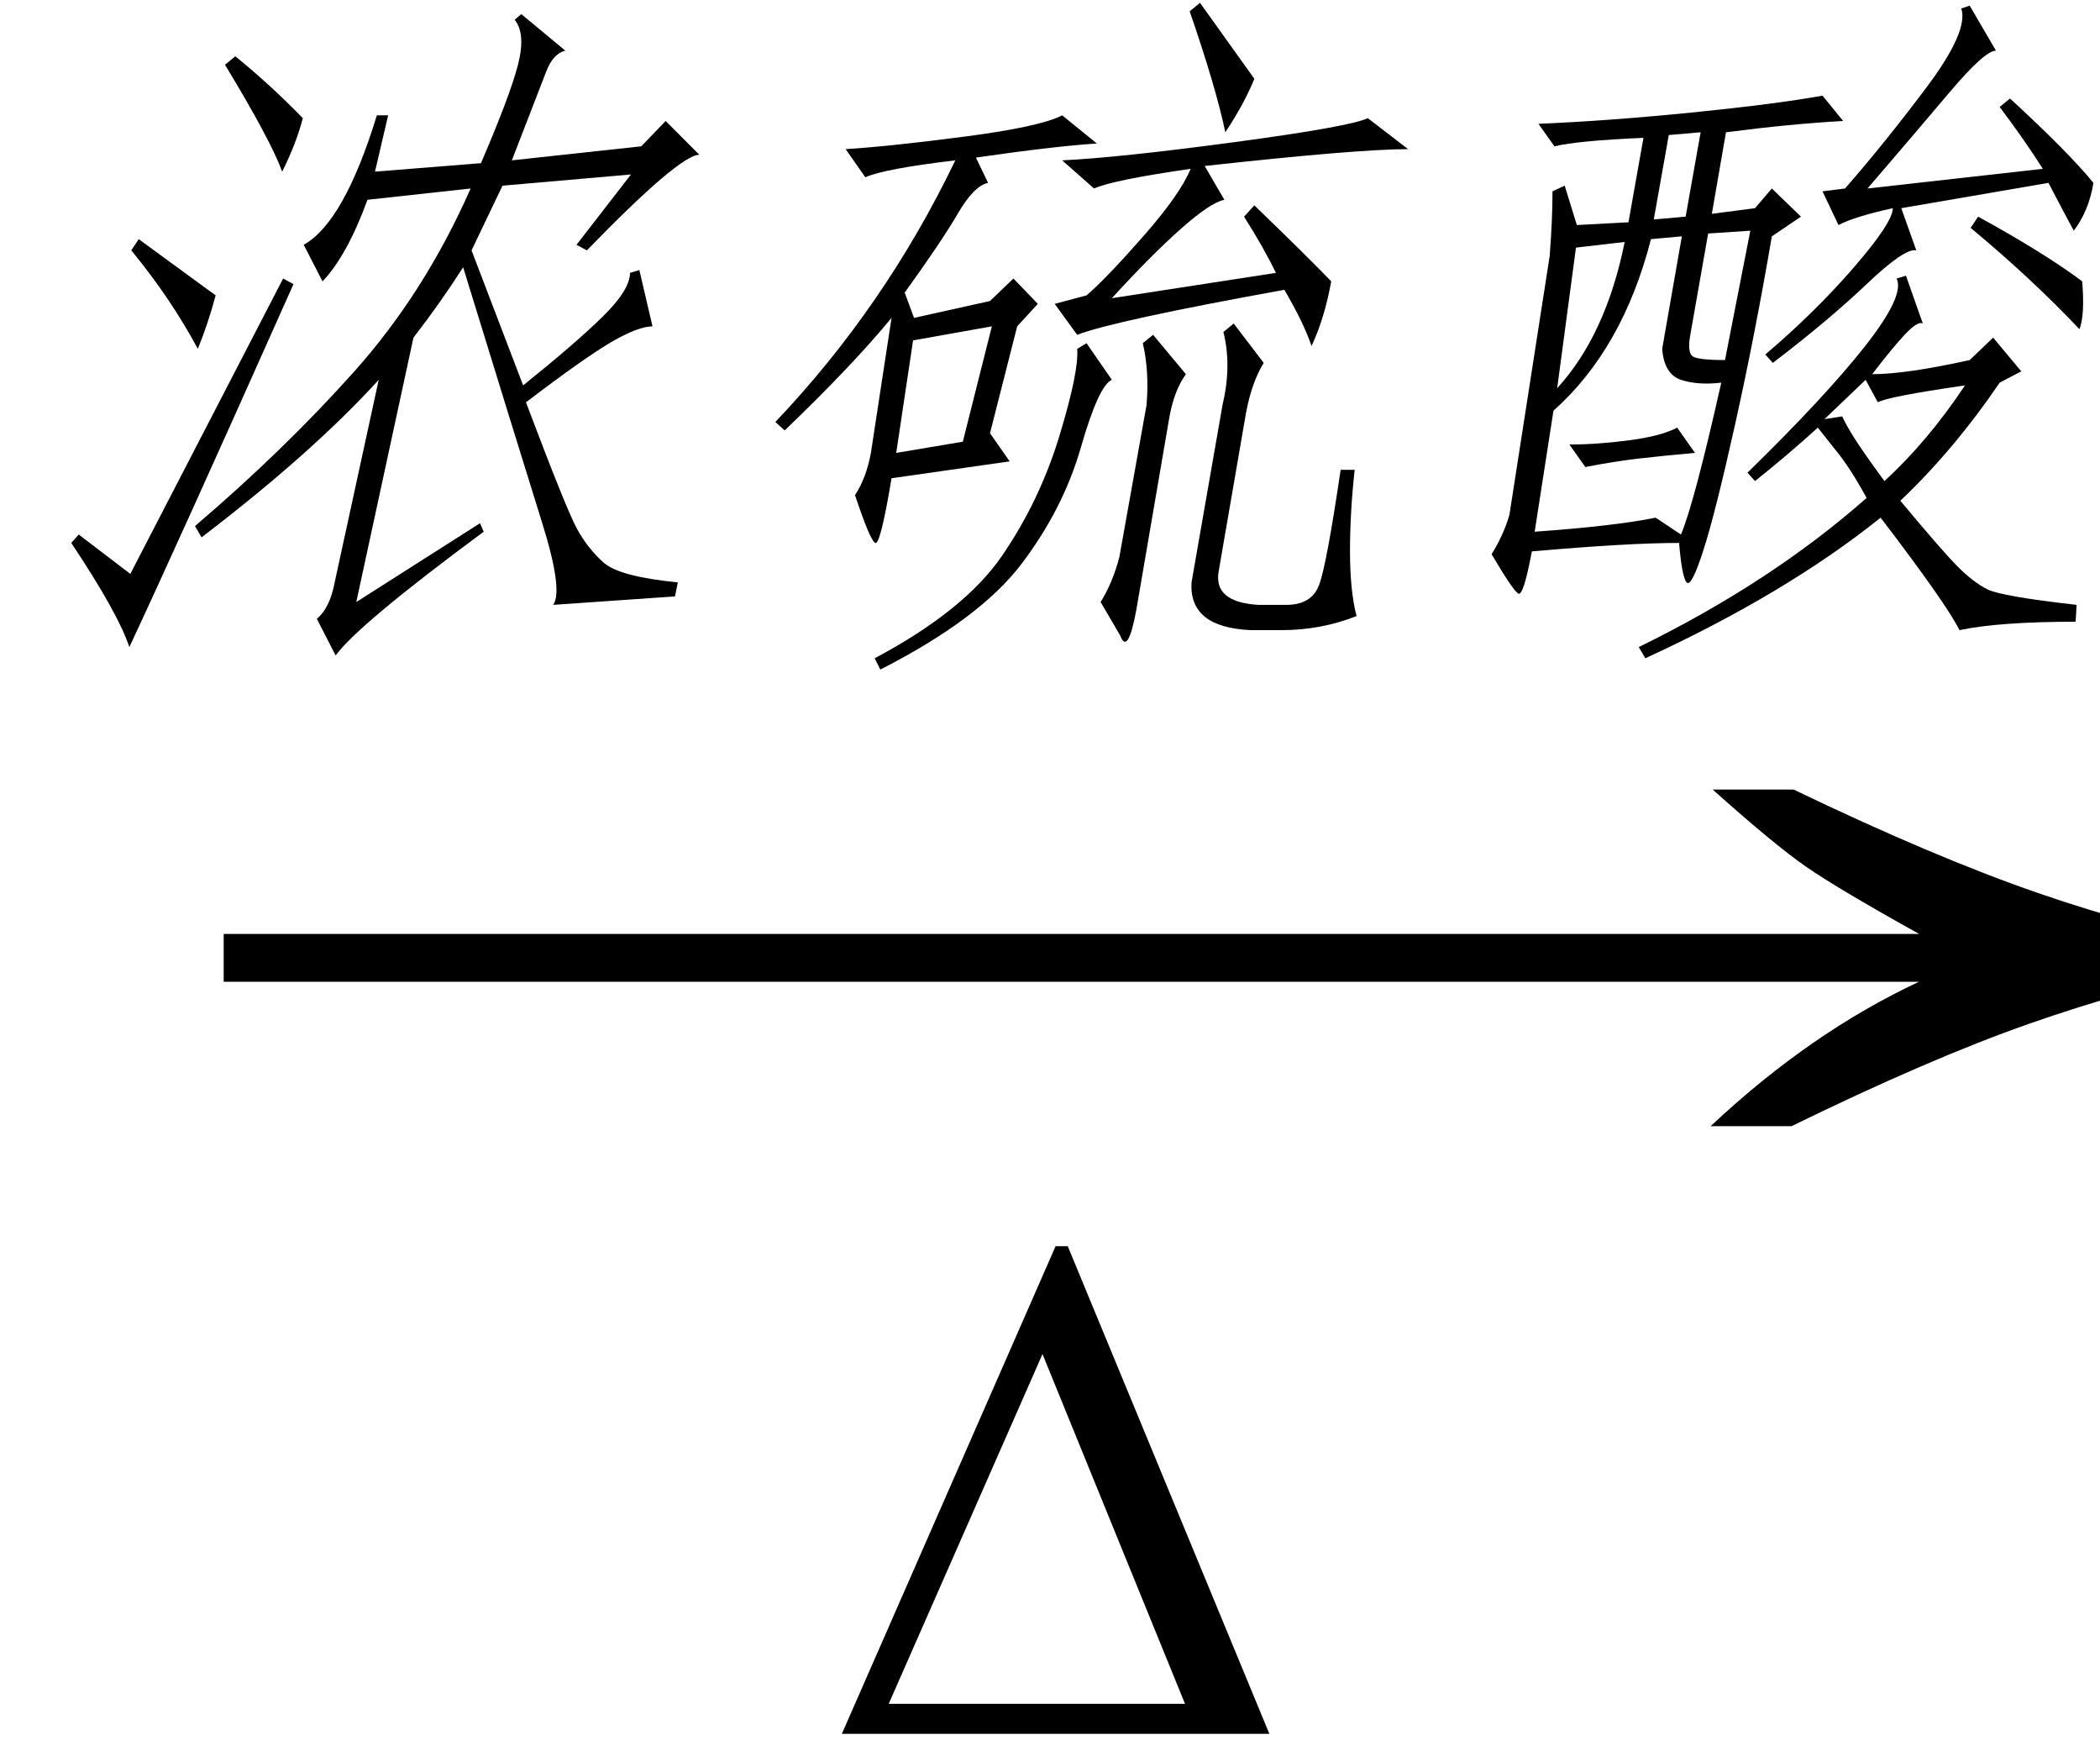 <svg xmlns="http://www.w3.org/2000/svg" xmlns:xlink="http://www.w3.org/1999/xlink" stroke-dasharray="none" shape-rendering="auto" font-family="'Dialog'" width="35" text-rendering="auto" fill-opacity="1" contentScriptType="text/ecmascript" color-interpolation="auto" color-rendering="auto" preserveAspectRatio="xMidYMid meet" font-size="12" fill="black" stroke="black" image-rendering="auto" stroke-miterlimit="10" zoomAndPan="magnify" version="1.0" stroke-linecap="square" stroke-linejoin="miter" contentStyleType="text/css" font-style="normal" height="29" stroke-width="1" stroke-dashoffset="0" font-weight="normal" stroke-opacity="1"><defs id="genericDefs"/><g><g text-rendering="optimizeLegibility" transform="translate(2.31,20) matrix(2.269,0,0,1,0,0)" color-rendering="optimizeQuality" color-interpolation="linearRGB" image-rendering="optimizeQuality"><path d="M12.156 -6.844 Q13.188 -5.719 13.945 -5.125 Q14.703 -4.531 15.375 -4.25 L15.375 -3.891 Q14.609 -3.516 13.883 -2.938 Q13.156 -2.359 12.141 -1.234 L11.547 -1.234 Q12.281 -2.797 13.078 -3.641 L0.625 -3.641 L0.625 -4.438 L13.078 -4.438 Q12.484 -5.188 12.25 -5.555 Q12.016 -5.922 11.562 -6.844 L12.156 -6.844 Z" stroke="none"/></g><g text-rendering="optimizeLegibility" transform="translate(13.734,28.891)" color-rendering="optimizeQuality" color-interpolation="linearRGB" image-rendering="optimizeQuality"><path d="M0.297 0 L3.859 -8.125 L4.062 -8.125 L7.422 0 L0.297 0 ZM6.016 -0.5 L3.641 -6.328 L1.078 -0.5 L6.016 -0.5 Z" stroke="none"/></g><g text-rendering="optimizeLegibility" transform="translate(0,9.938)" color-rendering="optimizeQuality" color-interpolation="linearRGB" image-rendering="optimizeQuality"><path d="M8.719 -3.516 Q9.594 -4.219 10.047 -4.664 Q10.5 -5.109 10.5 -5.391 L10.656 -5.438 L10.875 -4.5 Q10.641 -4.5 10.195 -4.242 Q9.75 -3.984 8.766 -3.234 Q9.438 -1.453 9.617 -1.125 Q9.797 -0.797 10.062 -0.562 Q10.328 -0.328 11.297 -0.234 L11.25 0 L9.219 0.141 Q9.391 -0.094 9.031 -1.242 Q8.672 -2.391 7.719 -5.484 Q7.328 -4.875 6.891 -4.312 L5.938 0.094 L8 -1.219 L8.062 -1.078 Q5.969 0.469 5.594 0.984 L5.281 0.375 Q5.5 0.188 5.578 -0.234 L6.312 -3.609 Q5.203 -2.391 3.359 -0.984 L3.25 -1.172 Q4.734 -2.438 5.906 -3.75 Q7.078 -5.062 7.844 -6.797 L6.125 -6.609 Q5.781 -5.672 5.375 -5.25 L5.062 -5.859 Q5.734 -6.234 6.281 -8.016 L6.469 -8.016 L6.25 -7.078 L8.016 -7.219 Q8.5 -8.344 8.633 -8.859 Q8.766 -9.375 8.578 -9.609 L8.688 -9.703 L9.422 -9.094 Q9.219 -9.047 9.102 -8.742 Q8.984 -8.438 8.531 -7.266 L10.688 -7.5 L11.094 -7.922 L11.656 -7.359 Q11.328 -7.359 9.781 -5.766 L9.609 -5.859 L10.516 -7.031 L8.375 -6.844 L7.859 -5.766 L8.719 -3.516 ZM1.312 -1.031 L2.172 -0.375 L4.719 -5.297 L4.891 -5.203 Q2.969 -0.891 2.156 0.844 Q1.969 0.281 1.188 -0.891 L1.312 -1.031 ZM3.922 -9 Q4.5 -8.531 5.047 -7.969 Q4.938 -7.547 4.703 -7.078 Q4.516 -7.594 3.75 -8.859 L3.922 -9 ZM3.297 -4.125 Q2.844 -4.969 2.188 -5.766 L2.312 -5.953 Q3.016 -5.438 3.594 -5.016 Q3.469 -4.547 3.297 -4.125 Z" stroke="none"/></g><g text-rendering="optimizeLegibility" transform="translate(11.656,9.938)" color-rendering="optimizeQuality" color-interpolation="linearRGB" image-rendering="optimizeQuality"><path d="M2.93 -0.891 Q2.844 -0.938 2.594 -1.688 Q2.781 -1.969 2.859 -2.391 L3.203 -4.641 Q2.547 -3.844 1.422 -2.766 L1.266 -2.906 Q3.094 -4.828 4.266 -7.266 Q3.078 -7.125 2.766 -6.984 L2.438 -7.453 Q3.188 -7.5 4.438 -7.664 Q5.688 -7.828 6.047 -8.016 L6.625 -7.547 Q5.906 -7.5 4.609 -7.312 L4.812 -6.891 Q4.578 -6.844 4.305 -6.375 Q4.031 -5.906 3.422 -5.062 L3.578 -4.641 L4.844 -4.922 L5.234 -5.297 L5.641 -4.875 L5.297 -4.5 L4.844 -2.719 L5.172 -2.25 L3.203 -1.969 Q3.016 -0.844 2.93 -0.891 ZM9.25 -6.516 Q10.172 -5.625 10.531 -5.25 Q10.422 -4.641 10.203 -4.172 Q10.078 -4.547 9.75 -5.109 Q6.906 -4.594 6.297 -4.359 L5.922 -4.875 L6.453 -5.016 Q6.781 -5.297 7.398 -6 Q8.016 -6.703 8.188 -7.125 Q6.891 -6.938 6.578 -6.797 L6.047 -7.266 Q7 -7.312 8.922 -7.57 Q10.844 -7.828 11.141 -7.969 L11.812 -7.453 Q10.969 -7.453 8.422 -7.172 L8.75 -6.609 Q8.516 -6.562 8.016 -6.117 Q7.516 -5.672 6.875 -4.969 L9.609 -5.391 Q9.406 -5.812 9.078 -6.328 L9.25 -6.516 ZM10.922 -2.109 Q10.844 -1.406 10.844 -0.75 Q10.844 -0.094 10.953 0.328 Q10.359 0.562 9.703 0.562 L9.188 0.562 Q8.156 0.516 8.203 -0.234 L8.719 -3.188 Q8.875 -3.844 8.734 -4.406 L8.906 -4.547 L9.406 -3.891 Q9.203 -3.562 9.109 -3.047 L8.656 -0.422 Q8.562 0.094 9.312 0.141 L9.781 0.141 Q10.203 0.141 10.328 -0.188 Q10.453 -0.516 10.688 -2.109 L10.922 -2.109 ZM6.453 -4.219 L6.875 -3.609 Q6.656 -3.516 6.359 -2.484 Q6.062 -1.453 5.367 -0.539 Q4.672 0.375 3.016 1.219 L2.922 1.031 Q4.422 0.234 5.047 -0.68 Q5.672 -1.594 6 -2.672 Q6.328 -3.75 6.297 -4.125 L6.453 -4.219 ZM4.391 -2.578 L4.875 -4.5 L3.562 -4.266 L3.281 -2.391 L4.391 -2.578 ZM7.281 0.234 Q7.141 0.984 7.016 0.656 L6.688 0.094 Q6.891 -0.234 7 -0.656 L7.453 -3.188 Q7.5 -3.75 7.391 -4.219 L7.562 -4.359 L8.109 -3.703 Q7.906 -3.422 7.828 -2.953 L7.281 0.234 ZM8.766 -7.734 Q8.609 -8.484 8.172 -9.75 L8.344 -9.891 Q8.984 -9 9.25 -8.625 Q9.078 -8.203 8.766 -7.734 Z" stroke="none"/></g><g text-rendering="optimizeLegibility" transform="translate(23.469,9.938)" color-rendering="optimizeQuality" color-interpolation="linearRGB" image-rendering="optimizeQuality"><path d="M2.172 -7.875 Q3.312 -7.922 4.719 -8.062 Q6.125 -8.203 6.906 -8.344 L7.25 -7.922 Q6.391 -7.875 5.297 -7.734 L5.062 -6.375 L5.781 -6.469 L6.062 -6.797 L6.547 -6.328 L6.062 -6 Q5.781 -4.359 5.453 -2.883 Q5.125 -1.406 4.922 -0.773 Q4.719 -0.141 4.641 -0.234 Q4.562 -0.328 4.516 -0.891 Q3.672 -0.891 2.062 -0.75 Q1.922 0 1.836 -0.047 Q1.75 -0.094 1.391 -0.703 Q1.594 -1.031 1.688 -1.359 L2.359 -5.672 Q2.406 -6.281 2.406 -6.75 L2.609 -6.844 L2.812 -6.188 L3.672 -6.234 L3.922 -7.641 Q2.828 -7.594 2.438 -7.5 L2.172 -7.875 ZM7.875 -1.312 Q6.297 -0.047 3.953 1.031 L3.844 0.844 Q6.047 -0.234 7.641 -1.641 Q7.359 -2.156 7.125 -2.438 L6.828 -2.812 Q6.312 -2.344 5.781 -1.922 L5.656 -2.062 Q6.953 -3.328 7.617 -4.172 Q8.281 -5.016 8.141 -5.297 L8.297 -5.344 L8.578 -4.547 Q8.5 -4.594 8.297 -4.383 Q8.094 -4.172 7.734 -3.703 Q8.297 -3.703 9.359 -3.938 L9.75 -4.312 L10.219 -3.75 L9.859 -3.562 Q9.094 -2.438 8.203 -1.594 Q8.906 -0.75 9.164 -0.492 Q9.422 -0.234 9.656 -0.117 Q9.891 0 11.141 0.141 L11.125 0.422 Q9.859 0.422 9.188 0.562 Q8.984 0.141 7.875 -1.312 ZM4.547 -1.031 Q4.766 -1.547 5.219 -3.562 Q4.828 -3.516 4.547 -3.609 Q4.266 -3.703 4.234 -4.125 L4.562 -6 L4.047 -5.953 Q3.578 -4.125 2.422 -3.094 L2.109 -1.078 Q3.438 -1.172 4.125 -1.312 L4.547 -1.031 ZM8.469 -5.766 Q8.281 -5.812 7.641 -5.203 Q7 -4.594 6.078 -3.891 L5.953 -4.031 Q6.781 -4.734 7.43 -5.484 Q8.078 -6.234 8.078 -6.469 Q7.438 -6.328 7.172 -6.188 L6.906 -6.75 L7.281 -6.797 Q7.938 -7.547 8.641 -8.484 Q9.344 -9.422 9.219 -9.797 L9.359 -9.844 L9.797 -9.094 Q9.609 -9.094 9.016 -8.391 Q8.422 -7.688 7.656 -6.797 L10.578 -7.125 Q10.281 -7.594 9.859 -8.156 L10.031 -8.297 Q11 -7.406 11.422 -6.891 Q11.344 -6.422 11.094 -6.094 Q10.891 -6.469 10.672 -6.891 L8.219 -6.469 L8.469 -5.766 ZM7.828 -3.234 L7.625 -3.609 L6.938 -2.953 L7.234 -3 Q7.297 -2.859 7.445 -2.625 Q7.594 -2.391 7.938 -1.922 Q8.656 -2.578 9.281 -3.516 Q7.984 -3.328 7.828 -3.234 ZM4.703 -4.359 Q4.641 -4.031 4.773 -3.984 Q4.906 -3.938 5.281 -3.938 L5.703 -6.094 L5 -6.047 L4.703 -4.359 ZM3.609 -5.906 L2.797 -5.812 L2.484 -3.469 Q3.297 -4.359 3.609 -5.906 ZM9.375 -6.141 L9.5 -6.328 Q10.609 -5.719 11.234 -5.25 Q11.281 -4.688 11.188 -4.453 Q10.391 -5.297 9.375 -6.141 ZM4.625 -6.328 L4.875 -7.734 L4.344 -7.688 L4.094 -6.281 L4.625 -6.328 ZM2.688 -2.531 Q3.156 -2.531 3.688 -2.602 Q4.219 -2.672 4.484 -2.812 L4.781 -2.391 Q4.25 -2.344 3.844 -2.297 Q3.438 -2.25 2.953 -2.156 L2.688 -2.531 Z" stroke="none"/></g></g></svg>